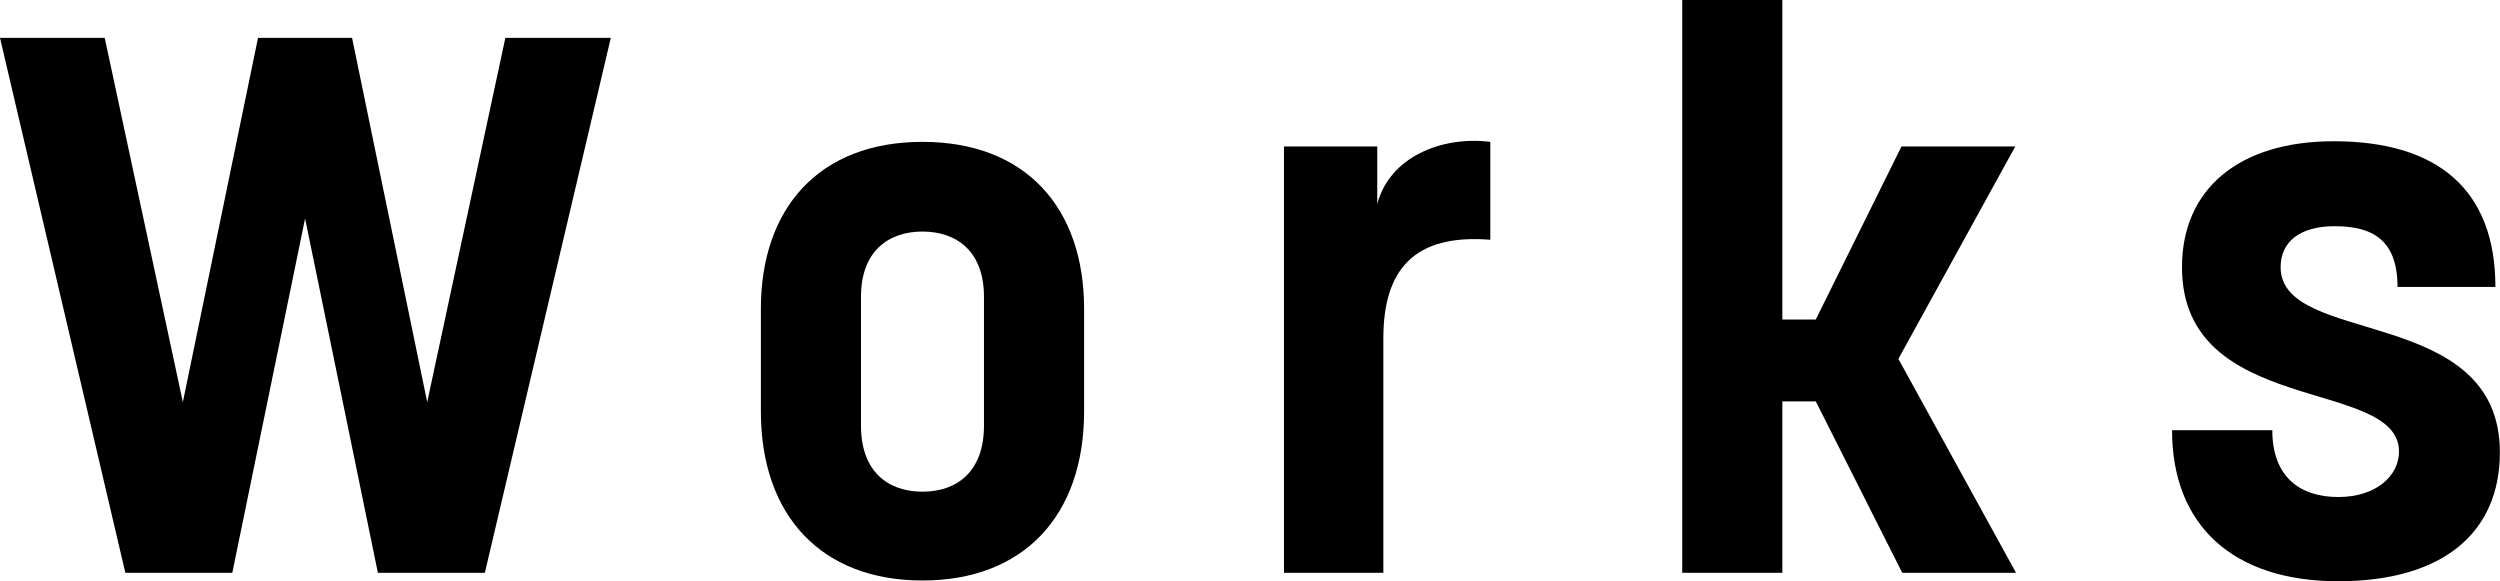<?xml version="1.0" encoding="UTF-8"?>
<svg id="_レイヤー_2" data-name="レイヤー 2" xmlns="http://www.w3.org/2000/svg" viewBox="0 0 201.25 46.79">
  <g id="_レイヤー_1-2" data-name="レイヤー 1">
    <g>
      <path d="M0,3.05h8.43l6.29,29.32L20.77,3.05h7.57l6.05,29.32,6.29-29.32h8.49l-10.14,43.06h-8.61l-5.86-28.52-5.86,28.52h-8.61L0,3.05Z"/>
      <path d="M61.25,33.11v-8.25c0-8.12,4.7-13.44,13.01-13.44s13.01,5.31,13.01,13.44v8.25c0,8.43-4.89,13.62-13.01,13.62s-13.01-5.19-13.01-13.62ZM79.21,34.27v-10.38c0-3.66-2.2-5.25-4.95-5.25s-4.95,1.59-4.95,5.25v10.38c0,3.66,2.14,5.31,4.95,5.31s4.95-1.65,4.95-5.31Z"/>
      <path d="M103.36,11.79h7.51v4.64c.98-3.79,5.19-5.5,9.1-5.01v7.88c-6.17-.49-8.61,2.44-8.61,7.94v18.87h-8V11.79Z"/>
      <path d="M135.42,0h8.06v25.72h2.69l6.9-13.93h9.16l-9.41,17.1,9.47,17.22h-9.16l-6.96-13.8h-2.69v13.8h-8.06V0Z"/>
      <path d="M174.86,34.63h8.06c0,3.79,2.26,5.38,5.31,5.38s4.89-1.71,4.89-3.66c0-5.99-17.47-2.75-17.47-14.84,0-6.29,4.58-10.14,12.22-10.14,8.37,0,13.01,3.91,13.01,11.73h-7.88c0-3.85-2.08-4.89-5.07-4.89-2.75,0-4.34,1.22-4.34,3.3,0,6.41,17.65,2.99,17.65,14.9,0,6.47-4.58,10.38-13.01,10.38s-13.38-4.46-13.38-12.16Z"/>
    </g>
  </g>
</svg>